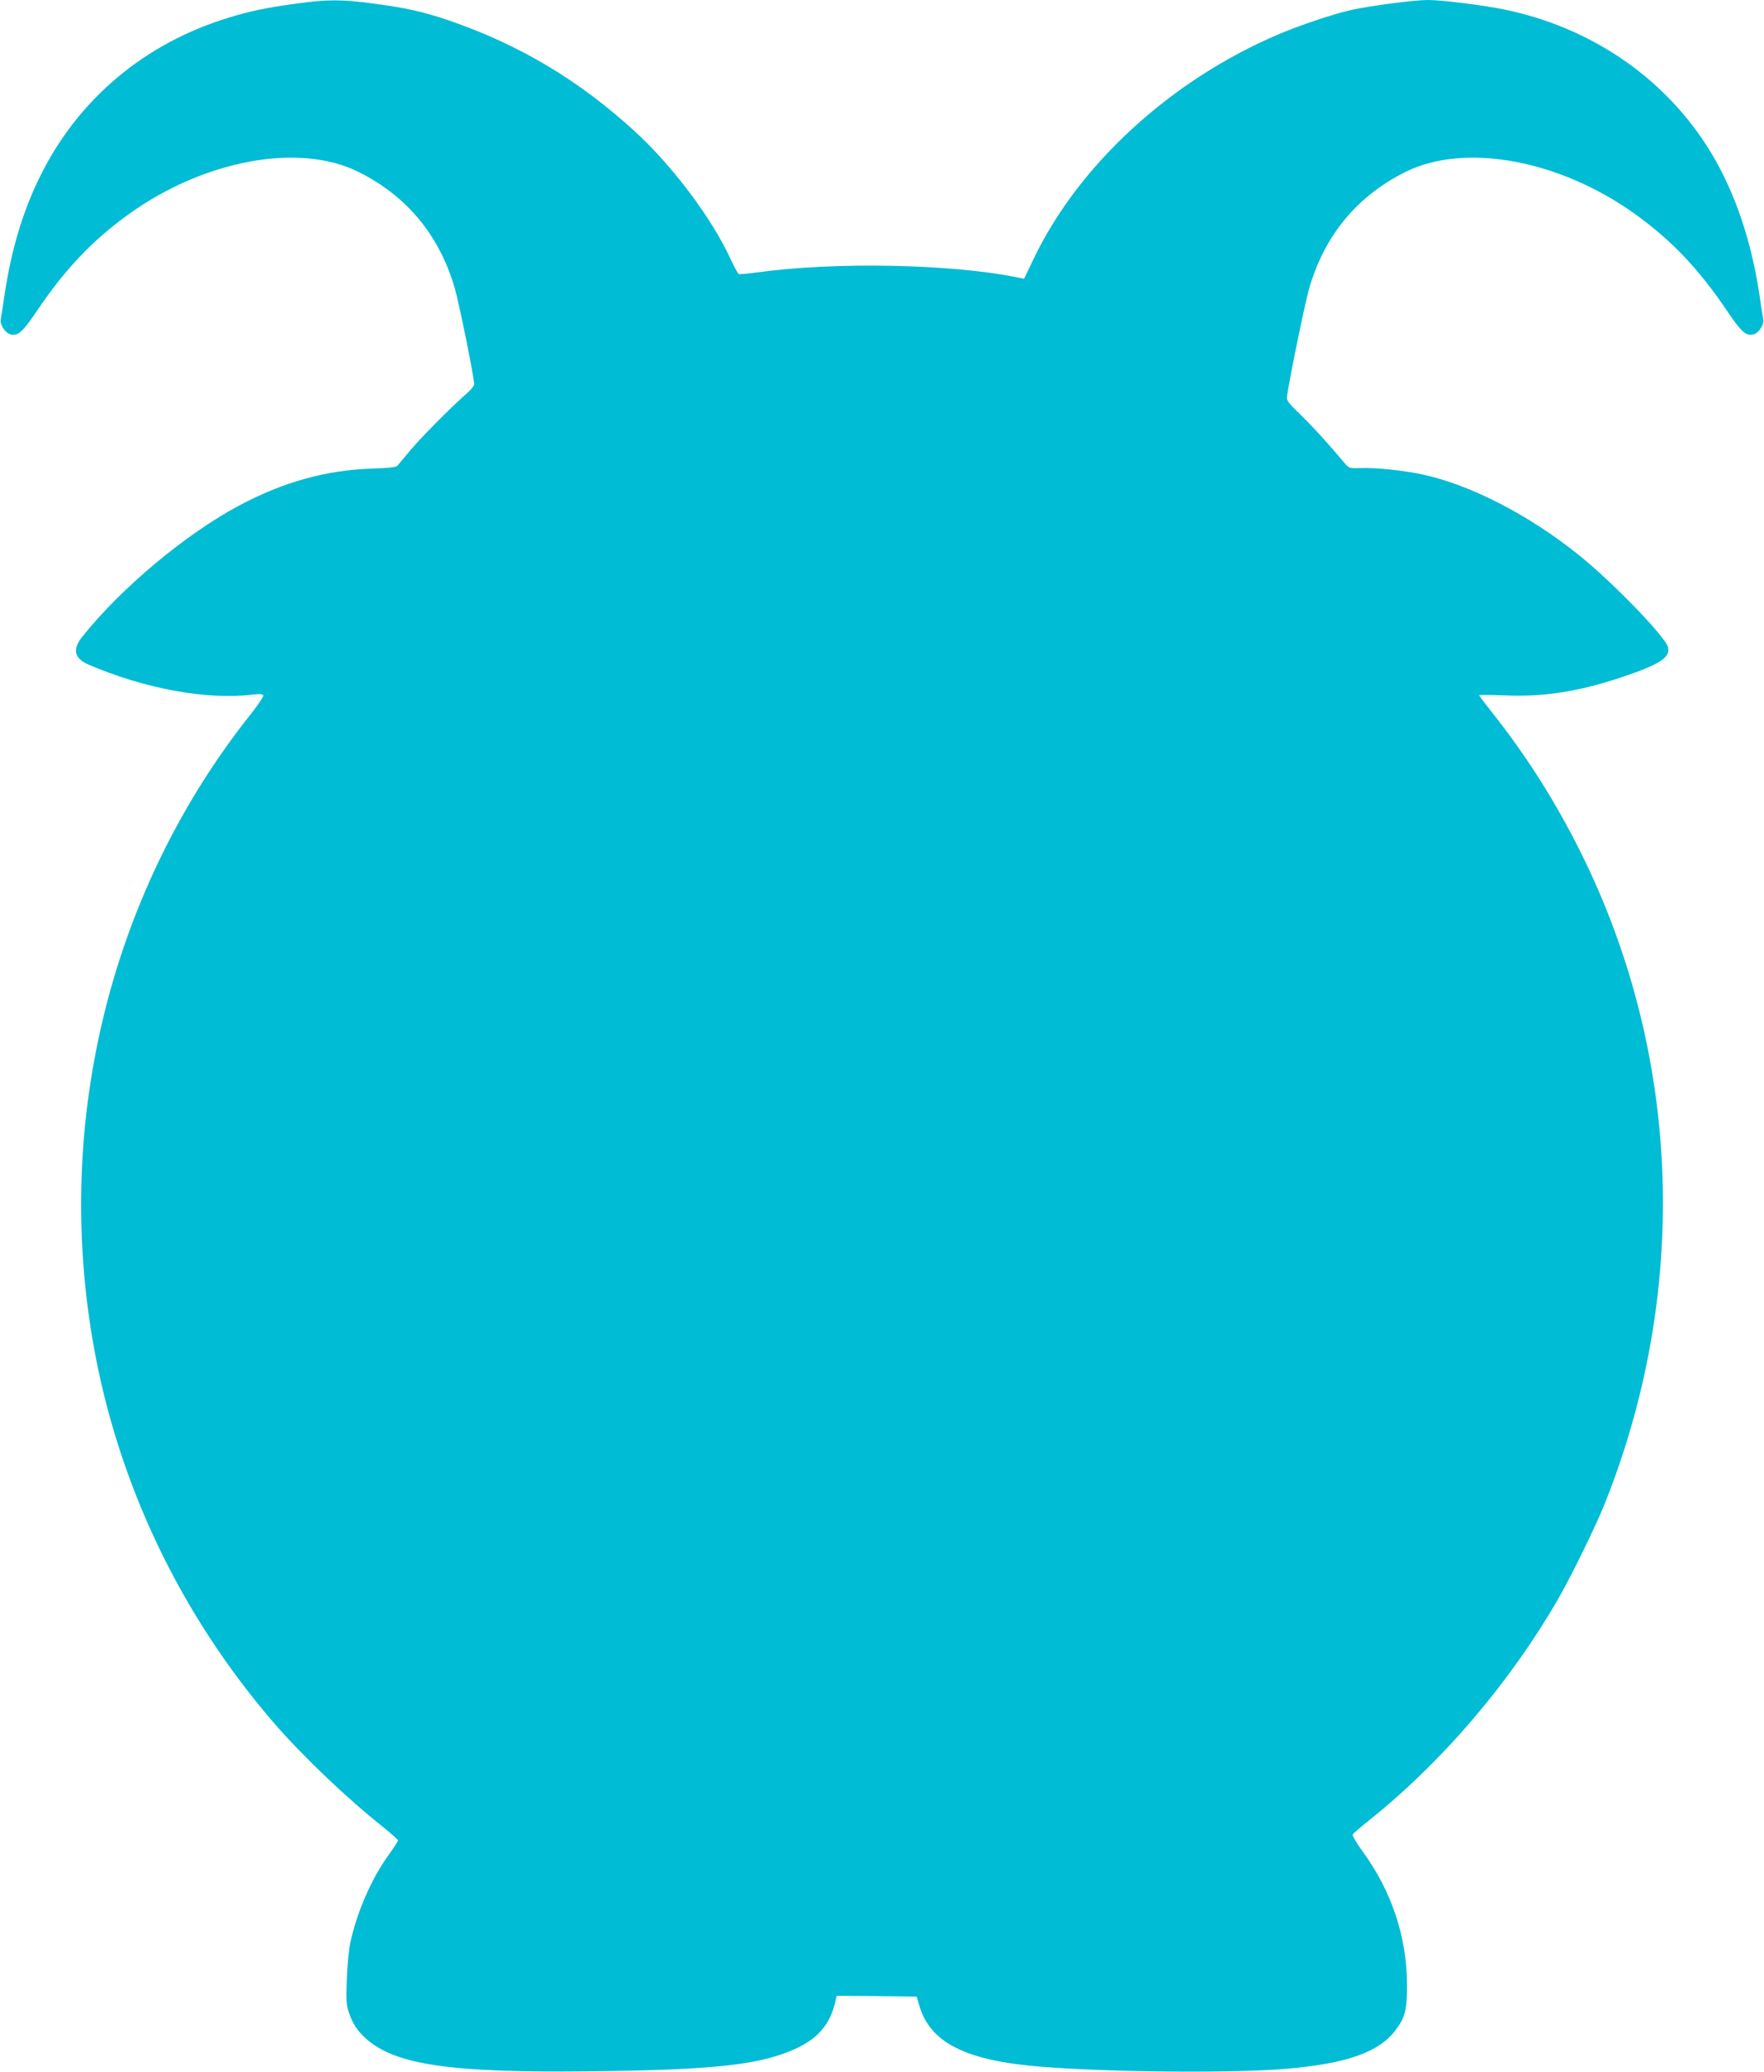 <?xml version="1.0" standalone="no"?>
<!DOCTYPE svg PUBLIC "-//W3C//DTD SVG 20010904//EN"
 "http://www.w3.org/TR/2001/REC-SVG-20010904/DTD/svg10.dtd">
<svg version="1.0" xmlns="http://www.w3.org/2000/svg"
 width="1090pt" height="1280pt" viewBox="0 0 1090 1280"
 preserveAspectRatio="xMidYMid meet">
<g transform="translate(0,1280) scale(0.1,-0.1)"
fill="#00bcd4" stroke="none">
<path d="M1840 12779 c-186 -25 -285 -45 -420 -86 -527 -159 -940 -507 -1176
-990 -103 -210 -173 -444 -214 -713 -11 -74 -22 -146 -25 -160 -8 -34 27 -88
61 -96 45 -11 74 14 164 148 172 255 344 436 566 595 467 336 1054 443 1419
261 299 -149 499 -390 595 -718 27 -93 120 -551 120 -594 0 -9 -19 -33 -42
-53 -96 -84 -284 -273 -351 -353 -39 -47 -76 -91 -82 -98 -7 -8 -57 -14 -155
-17 -284 -9 -547 -82 -820 -227 -331 -176 -729 -508 -971 -811 -63 -79 -51
-134 38 -173 349 -150 735 -220 1017 -185 42 5 59 4 63 -5 2 -7 -31 -57 -75
-113 -862 -1082 -1219 -2504 -976 -3891 151 -863 537 -1673 1117 -2345 173
-200 453 -468 675 -643 50 -41 92 -78 92 -82 0 -5 -27 -46 -60 -92 -105 -146
-193 -347 -235 -538 -9 -41 -19 -143 -22 -226 -5 -128 -3 -159 12 -205 24 -72
54 -117 109 -166 181 -159 519 -209 1363 -200 746 8 1032 36 1250 123 169 67
253 160 287 317 l6 27 247 -2 247 -3 17 -57 c68 -230 289 -340 759 -377 434
-34 1184 -40 1510 -12 372 32 570 102 672 237 62 81 73 127 72 294 -3 289 -96
567 -273 810 -38 52 -66 100 -62 106 3 7 44 42 91 80 459 365 880 858 1180
1379 81 140 236 458 290 595 514 1295 469 2725 -125 3958 -165 341 -353 641
-582 929 -40 51 -73 94 -73 98 0 3 69 2 153 -1 241 -11 462 23 727 112 234 78
303 122 287 186 -17 64 -334 393 -545 564 -311 251 -673 438 -973 503 -117 25
-292 43 -382 39 -66 -2 -70 -1 -96 28 -14 17 -61 72 -105 122 -43 50 -119 130
-168 178 -82 79 -89 89 -85 118 17 119 112 580 137 666 96 328 296 569 595
718 365 182 952 75 1419 -261 222 -159 394 -340 566 -595 90 -134 119 -159
164 -148 34 8 69 62 61 96 -3 14 -14 86 -25 160 -55 357 -166 667 -330 919
-278 426 -719 722 -1238 831 -131 27 -391 60 -477 60 -86 0 -347 -34 -473 -61
-108 -24 -313 -92 -452 -151 -665 -283 -1234 -804 -1513 -1387 l-59 -123 -31
6 c-410 86 -1141 100 -1627 32 -52 -7 -99 -11 -105 -9 -5 2 -28 43 -50 91
-115 251 -357 575 -592 790 -345 316 -713 536 -1150 686 -158 54 -268 78 -473
105 -184 25 -279 25 -460 0z"/>
</g>
</svg>
